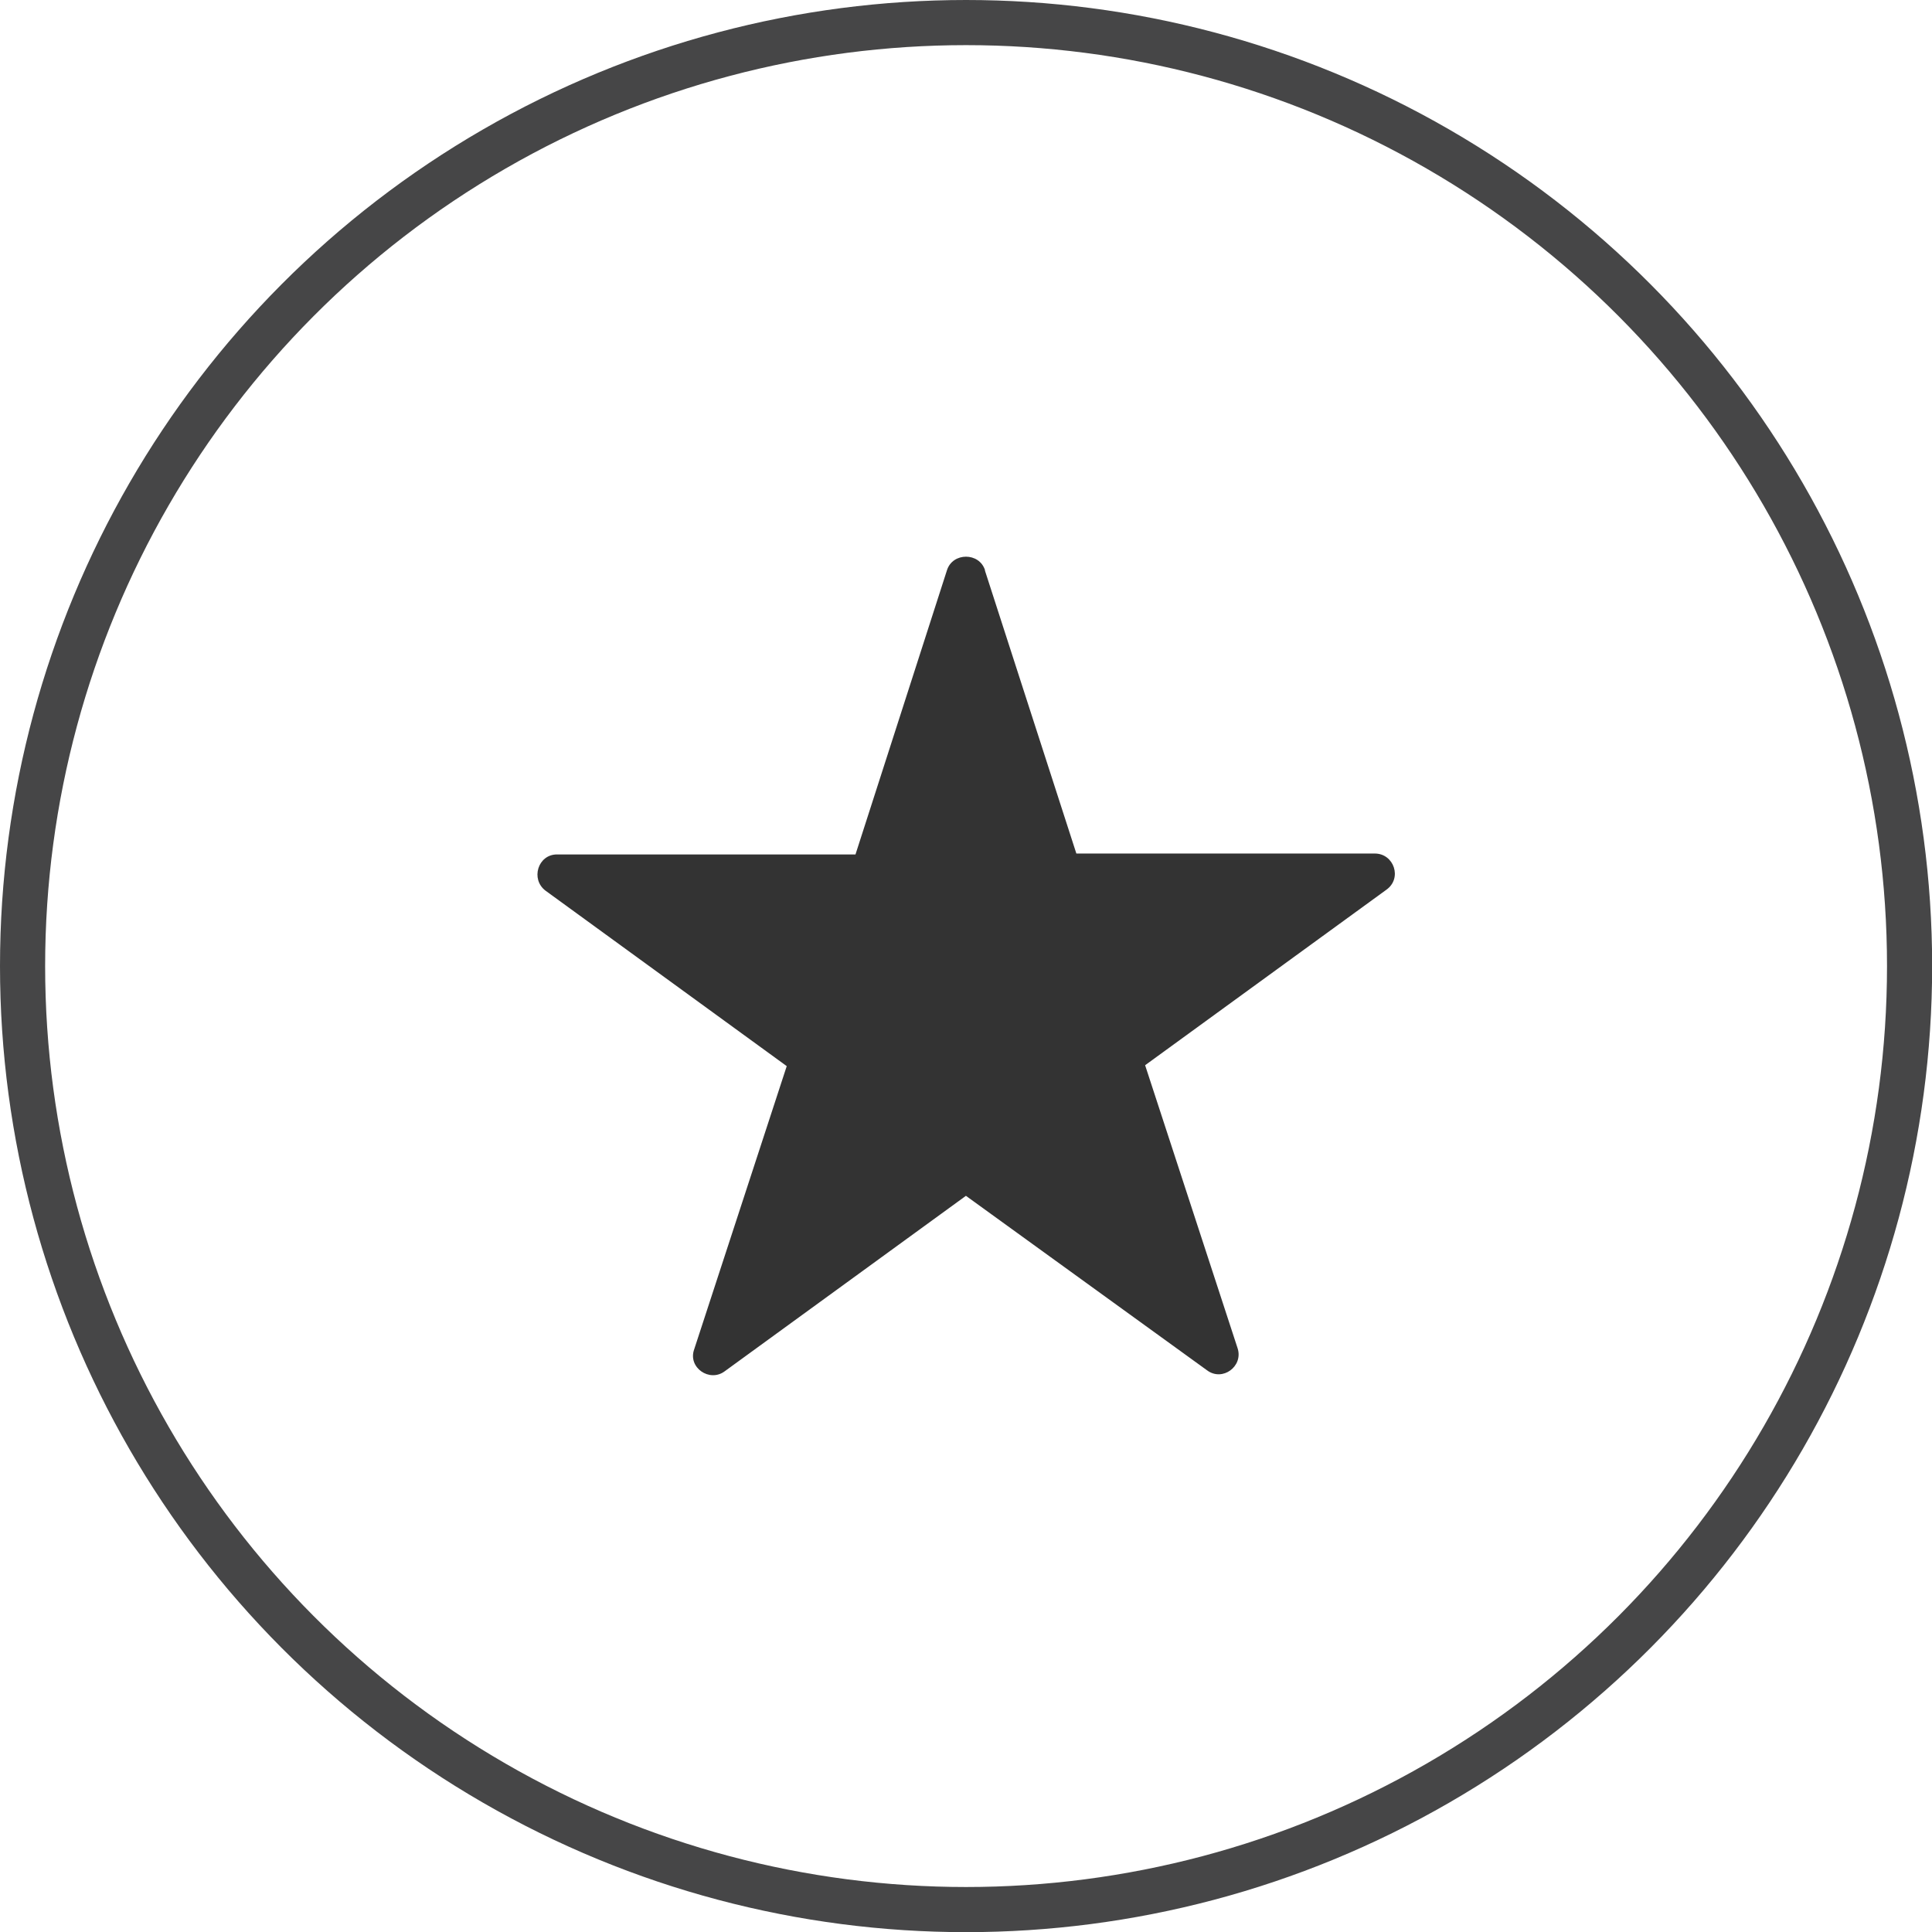 <svg data-name="Layer 2" xmlns="http://www.w3.org/2000/svg" viewBox="0 0 128.41 128.41">
  <g data-name="Layer 1">
    <circle cx="64.21" cy="64.21" r="62.71" style="fill:none;stroke:#464647;stroke-miterlimit:10;stroke-width:3px"/>
    <path d="m65.46 37.91 6.08 18.82h19.84c1.27 0 1.84 1.65.76 2.41L76.11 70.8l6.15 18.82c.38 1.2-1.01 2.22-2.03 1.46L64.2 79.48 48.17 91.14c-1.01.76-2.47-.25-2.03-1.46l6.15-18.82L36.26 59.2c-1.01-.76-.51-2.41.76-2.41h19.84l6.08-18.89c.38-1.2 2.15-1.2 2.53 0Z" style="fill:#333"/>
  </g>
</svg>
